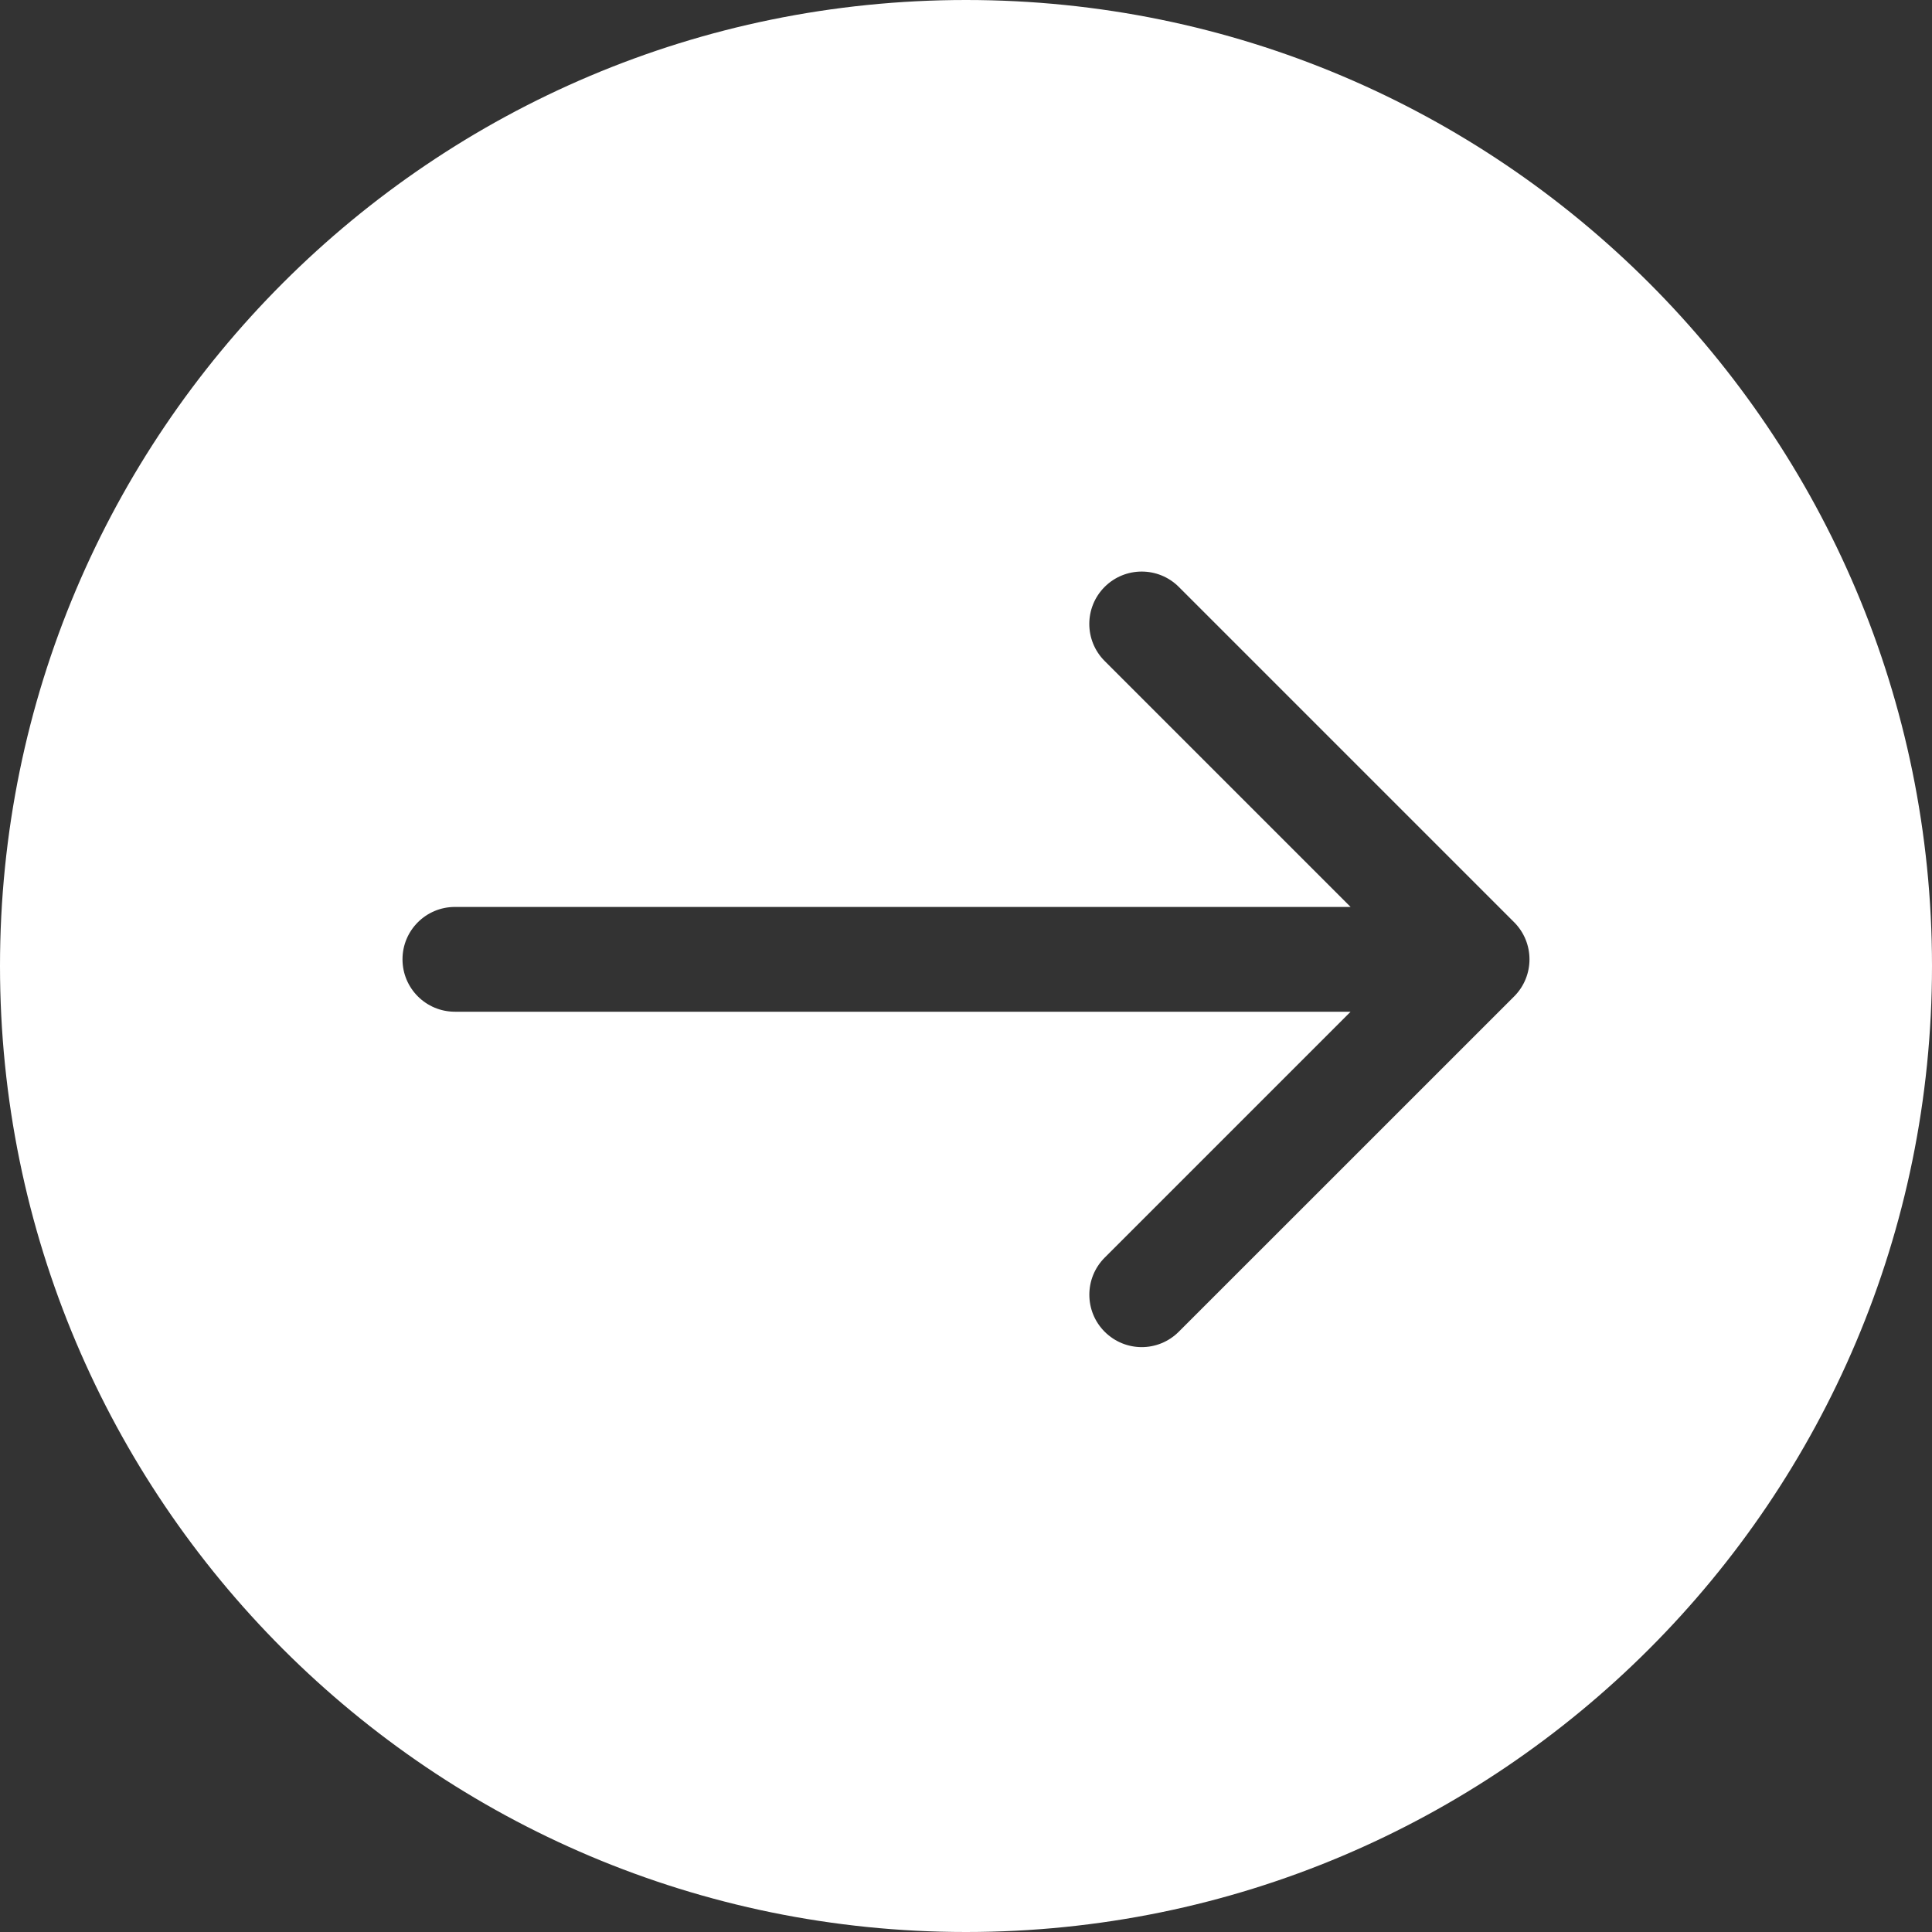 <?xml version="1.0" encoding="UTF-8"?>
<svg width="30px" height="30px" viewBox="0 0 30 30" version="1.1" xmlns="http://www.w3.org/2000/svg" xmlns:xlink="http://www.w3.org/1999/xlink">
    <rect x="0" y="0" width="30" height="30" fill="#333333" stroke="none"/>
    <!-- Generator: Sketch 52.5 (67469) - http://www.bohemiancoding.com/sketch -->
    <title>arrow-right-circle</title>
    <desc>Created with Sketch.</desc>
    <g id="Symbols" stroke="none" stroke-width="1" fill="none" fill-rule="evenodd">
        <g id="button/large+icon/icon-right" transform="translate(-213, -11)" fill="#FFFFFF">
            <g id="Group-3">
                <g id="arrow-right-circle" transform="translate(210, 8)">
                    <path d="M18,33 C9.716,33 3,26.284 3,18 C3,9.716 9.716,3 18,3 C26.284,3 33,9.716 33,18 C33,26.284 26.284,33 18,33 Z M26.512,17.321 L21.304,12.113 C20.986,11.796 20.471,11.796 20.153,12.113 C19.835,12.431 19.835,12.946 20.153,13.264 L23.972,17.083 L10.064,17.083 C9.614,17.083 9.25,17.447 9.25,17.896 C9.25,18.346 9.614,18.71 10.064,18.71 L23.972,18.71 L20.153,22.529 C19.836,22.847 19.836,23.362 20.153,23.679 C20.312,23.838 20.52,23.918 20.729,23.918 C20.937,23.918 21.145,23.838 21.304,23.679 L26.512,18.472 C26.829,18.154 26.829,17.639 26.512,17.321 Z" id="Combined-Shape"></path>
                </g>
            </g>
        </g>
    </g>
</svg>